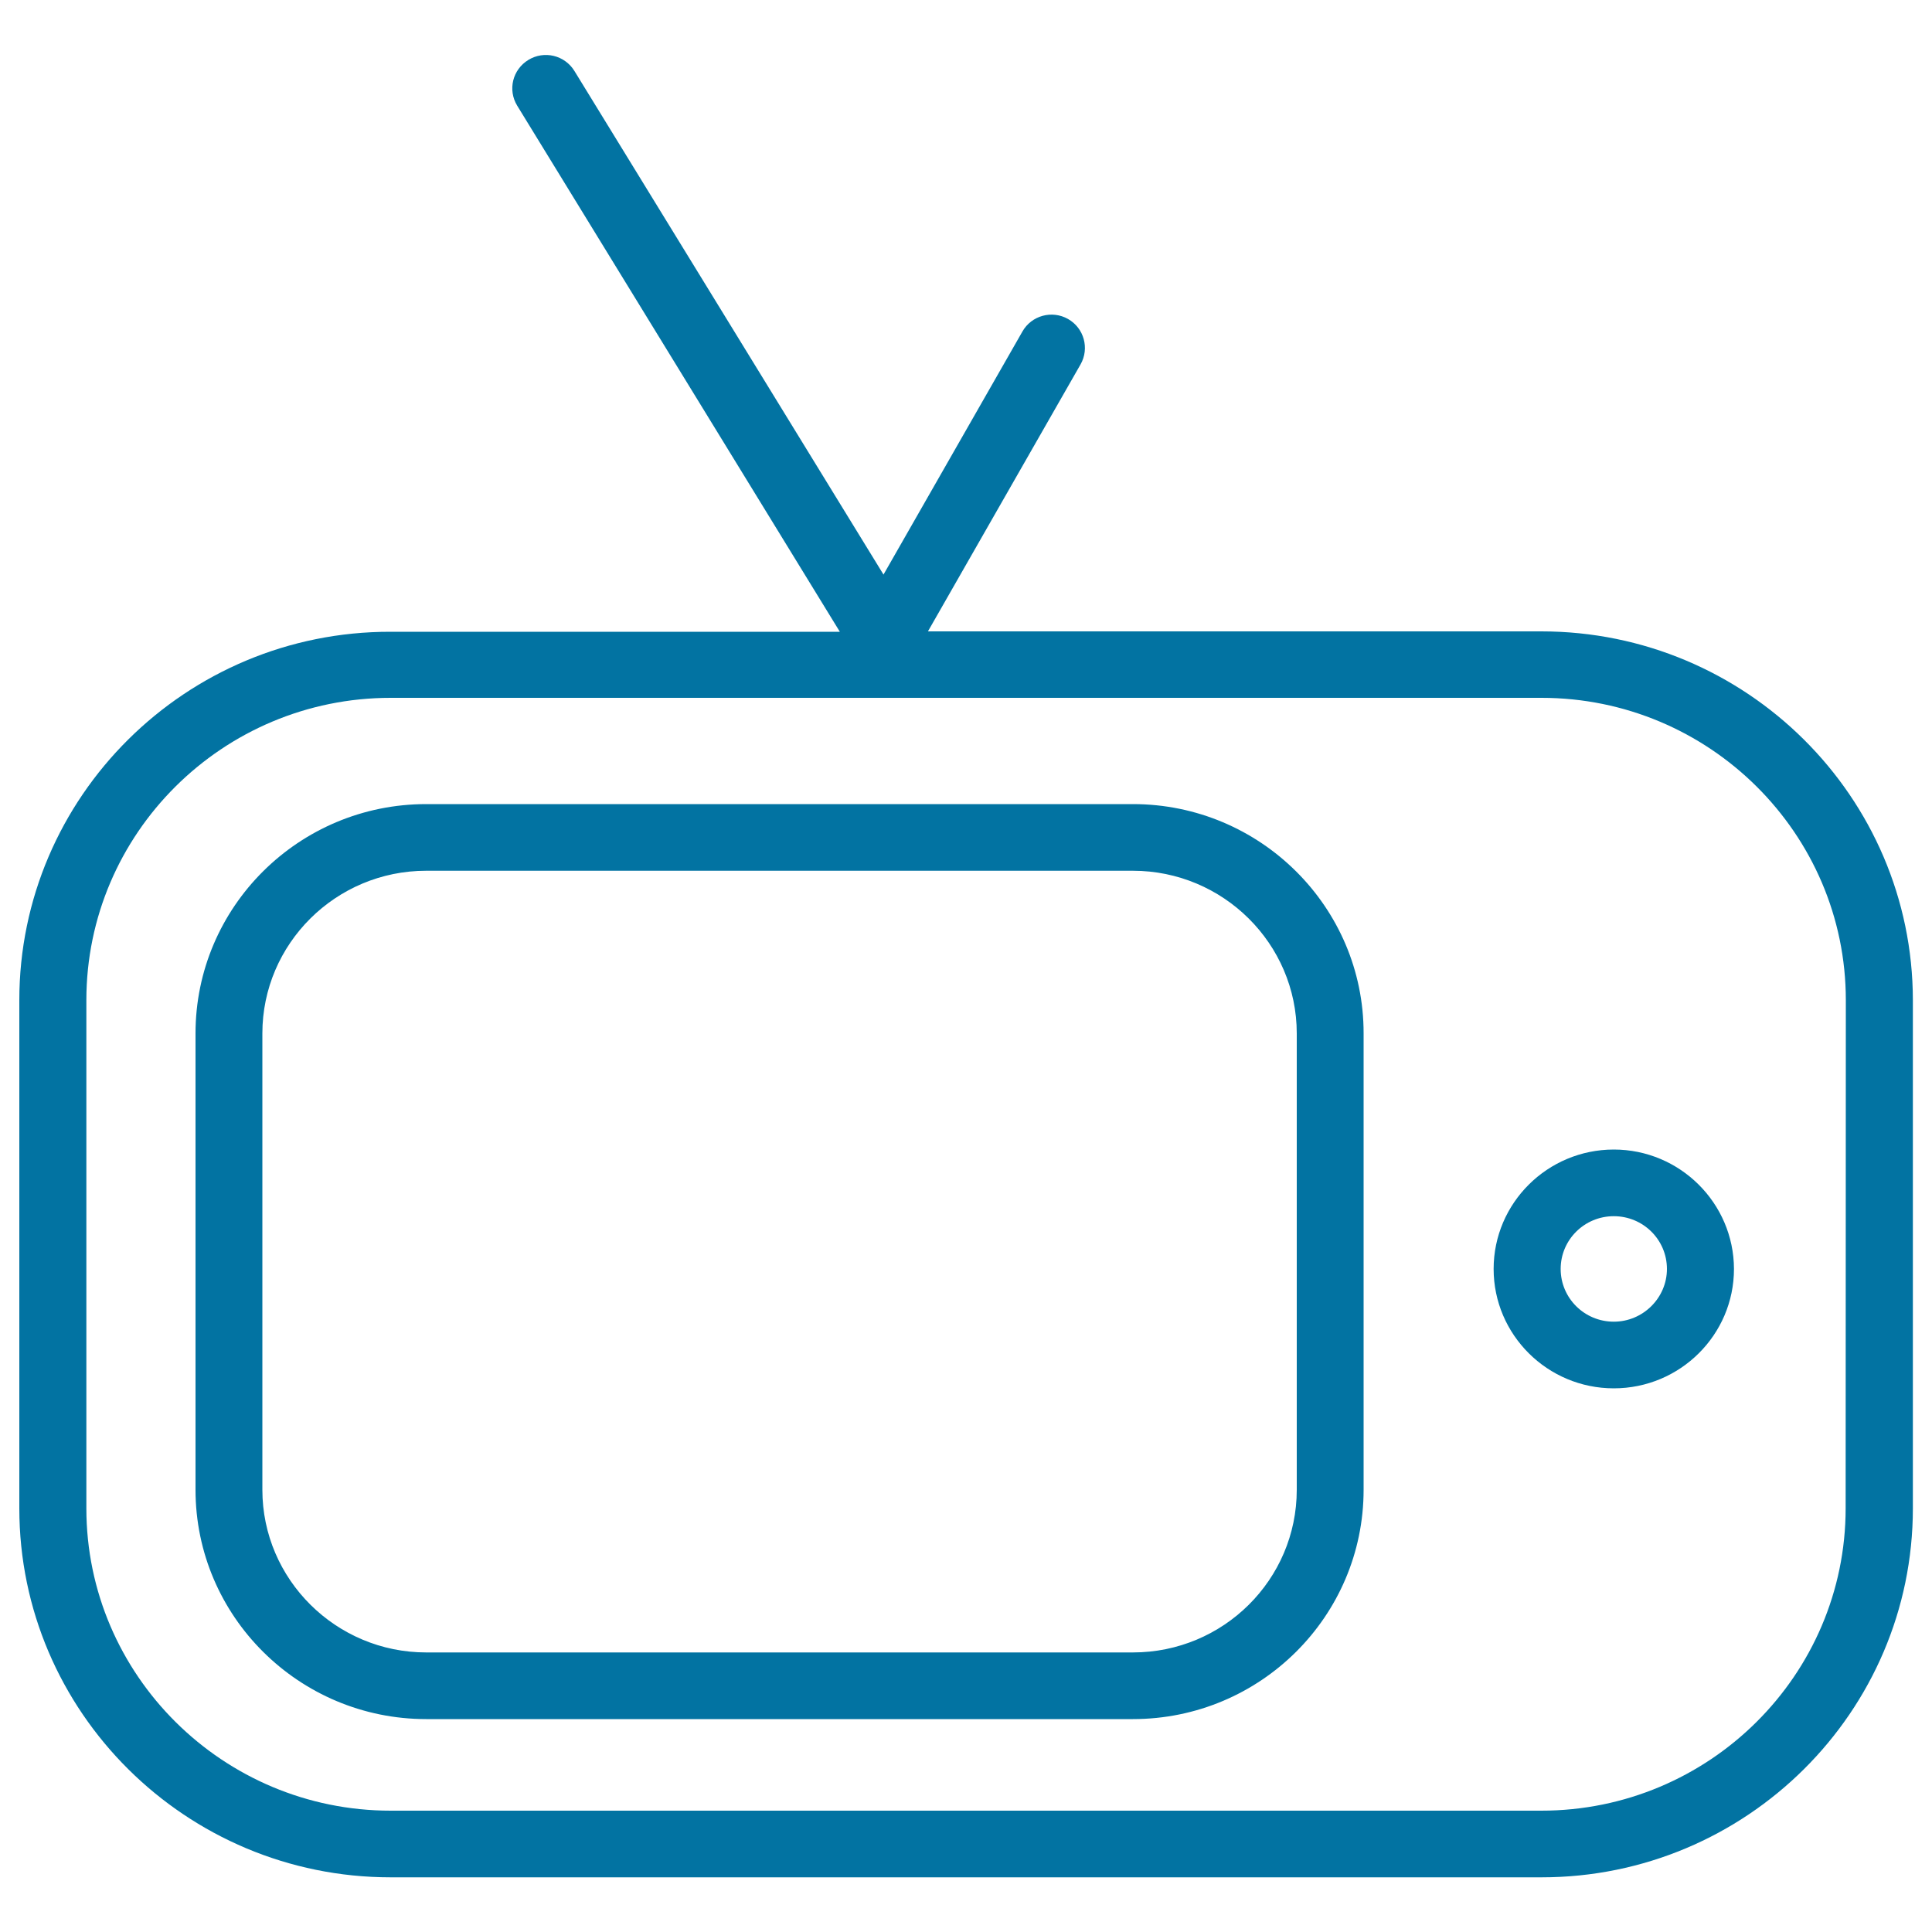 <svg xmlns="http://www.w3.org/2000/svg" viewBox="0 0 1000 1000" style="fill:#0273a2">
<title>Television Monitor Rounded Outline SVG icon</title>
<g><g id="Shape_12"><g><path d="M797.8,326.8H480.3l79-138.2c4.7-8.3,1.8-18.8-6.5-23.5c-8.3-4.7-18.9-1.8-23.6,6.5l-71.9,125.8l-160-260.7c-5-8.1-15.6-10.7-23.8-5.7c-8.2,5-10.8,15.5-5.8,23.7l167,272.3H202.2C96.2,326.8,10,412.4,10,517.7v263C10,886,96.2,971.7,202.2,971.7h595.7c106,0,192.2-85.7,192.2-191v-263C990,412.4,903.8,326.8,797.8,326.8z M955.3,780.7c0,86.3-70.6,156.5-157.5,156.5H202.2c-86.8,0-157.5-70.2-157.5-156.5v-263c0-86.3,70.6-156.5,157.5-156.5h595.7c86.8,0,157.5,70.2,157.5,156.5L955.3,780.7L955.3,780.7z M835.3,595c-34.3,0-62.2,27.7-62.2,61.8c0,34.1,27.9,61.8,62.2,61.8c34.3,0,62.2-27.7,62.2-61.8C897.4,622.7,869.5,595,835.3,595z M835.3,684.1c-15.2,0-27.5-12.2-27.5-27.3c0-15.1,12.3-27.3,27.5-27.3s27.5,12.2,27.5,27.3C862.8,671.8,850.4,684.1,835.3,684.1z M586.4,416.2H220.6c-65.9,0-119.4,53.2-119.4,118.7v236.2c0,65.5,53.6,118.7,119.4,118.7h365.8c65.9,0,119.4-53.2,119.4-118.7V534.9C705.9,469.5,652.3,416.2,586.4,416.2z M671.2,771.1c0,46.5-38,84.2-84.8,84.2H220.6c-46.7,0-84.8-37.8-84.8-84.2V534.9c0-46.4,38-84.2,84.8-84.2h365.8c46.7,0,84.8,37.8,84.8,84.2L671.2,771.1L671.2,771.1L671.2,771.1z"/></g></g></g>
</svg>